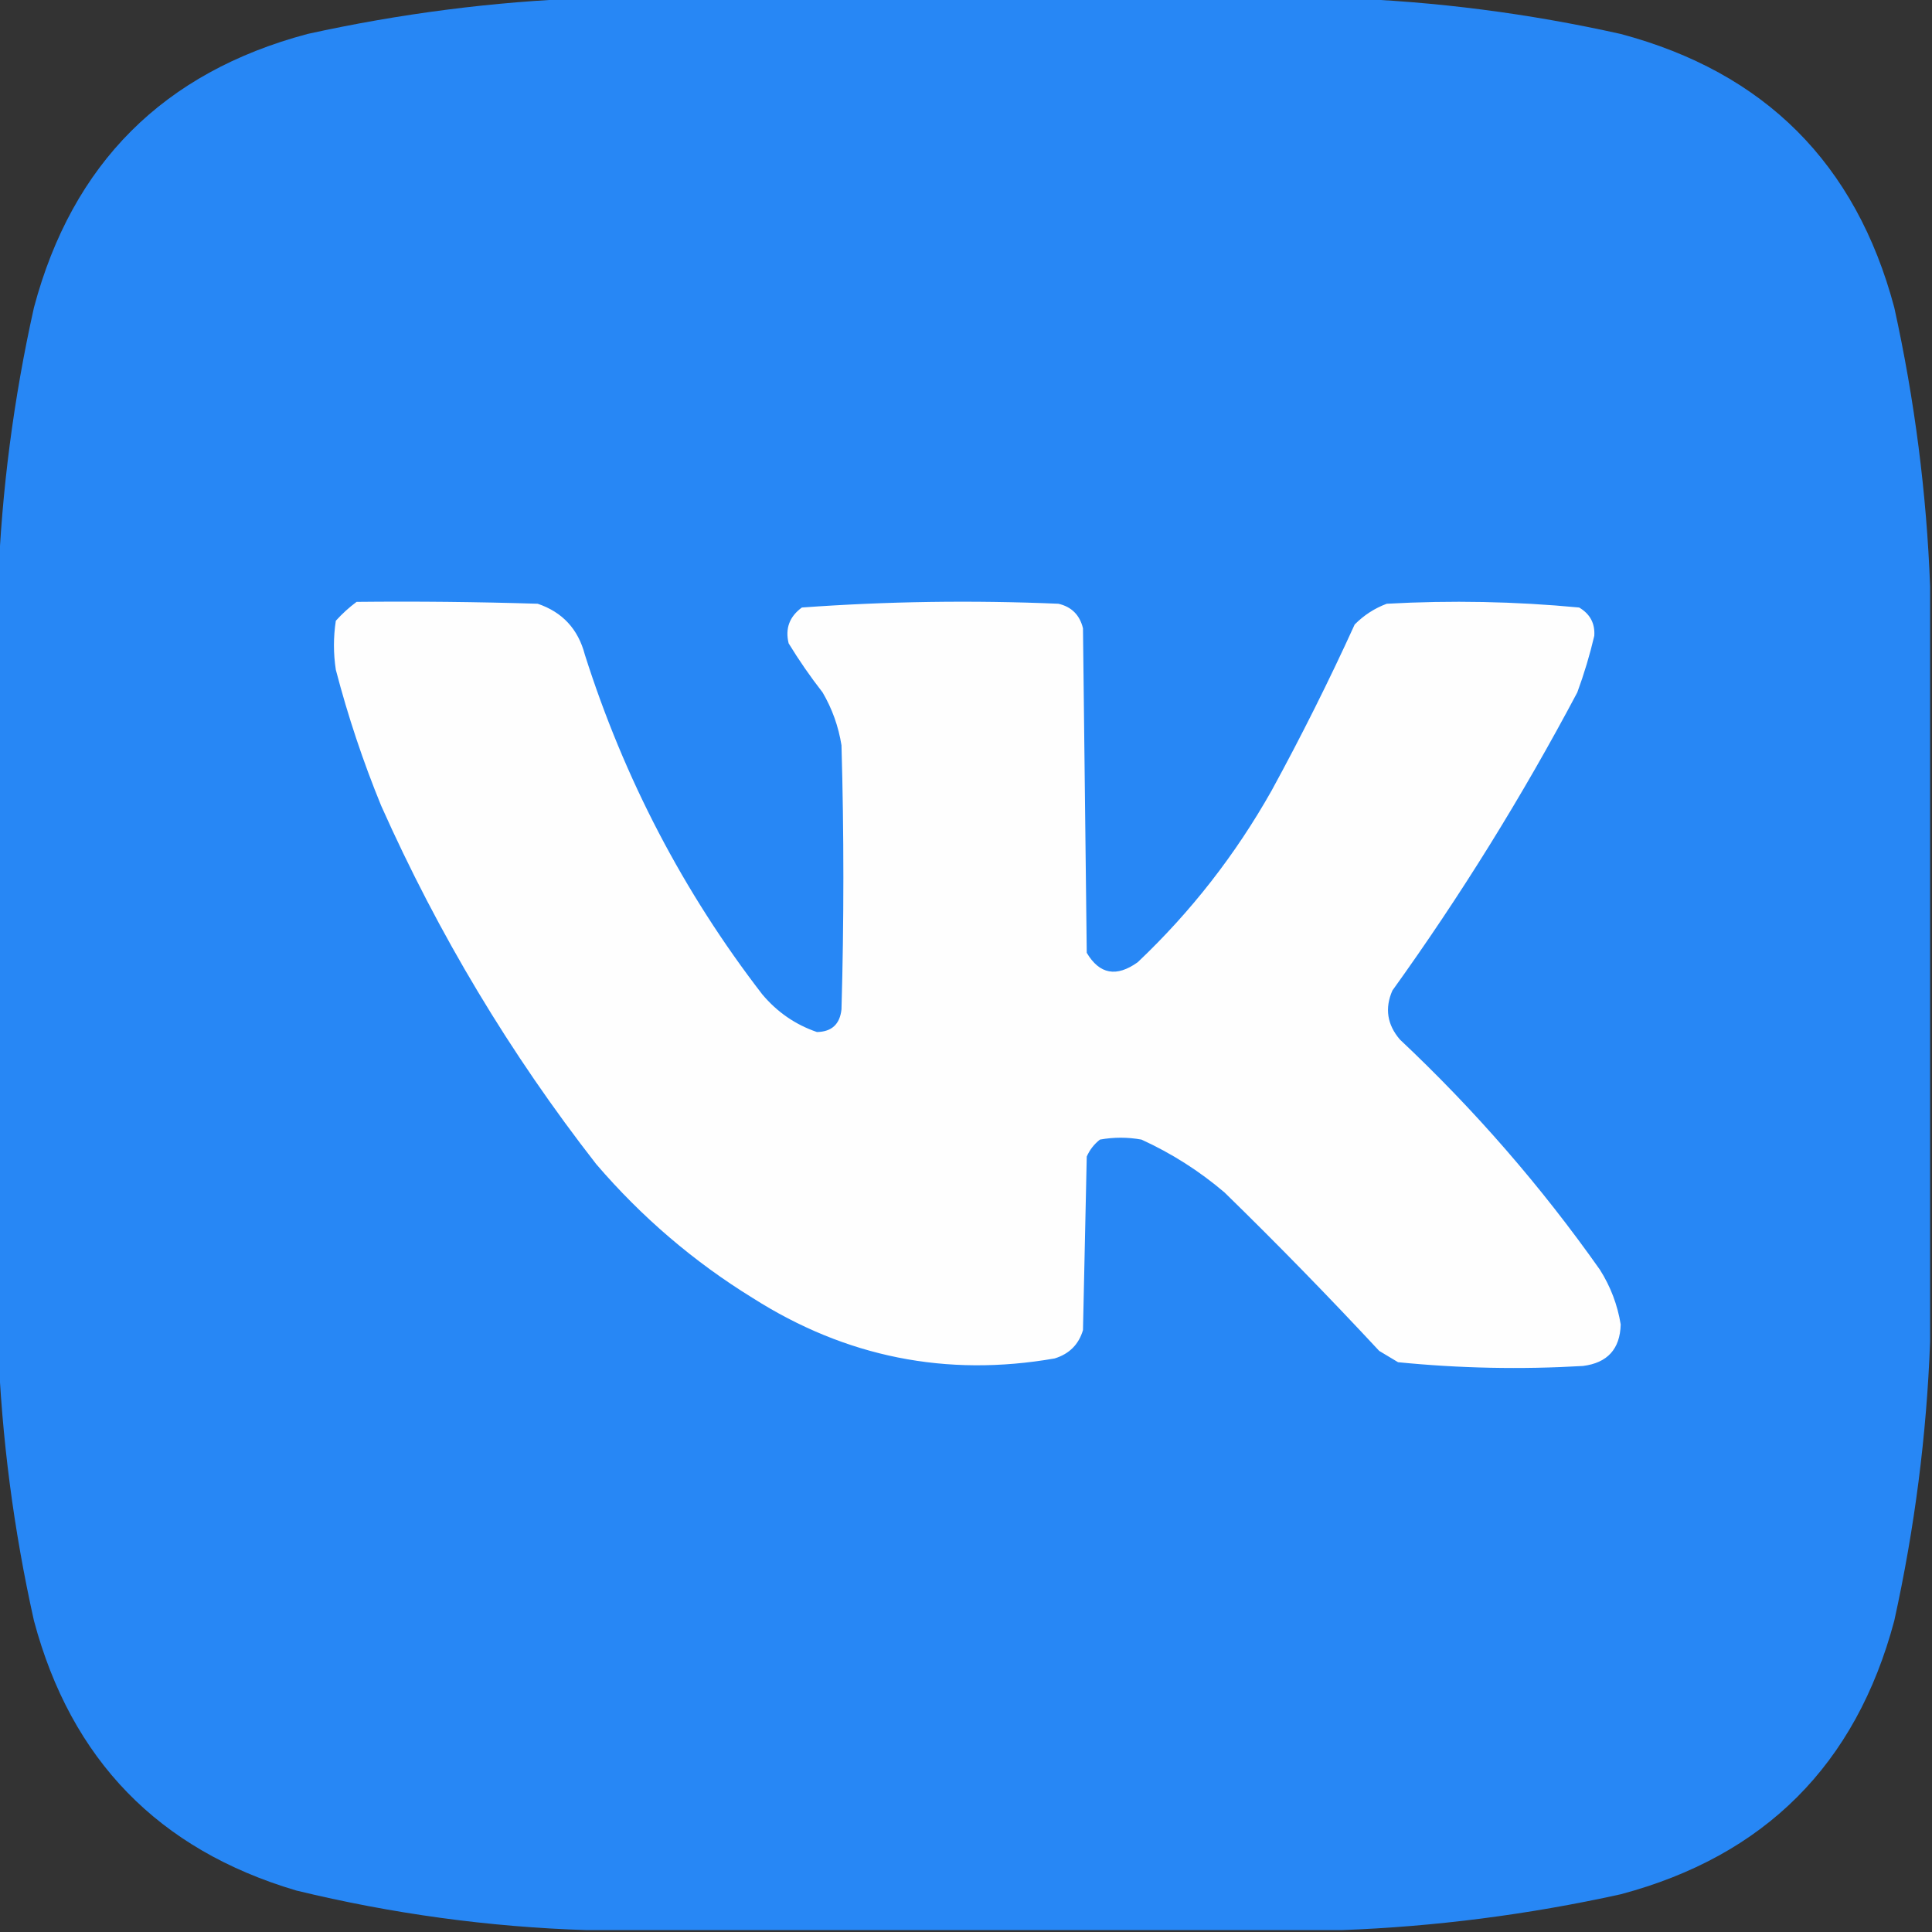 <svg width="40" height="40" viewBox="0 0 40 40" fill="none" xmlns="http://www.w3.org/2000/svg">
<rect x="0" y="0" width="40" height="40" fill="#333333" stroke="none"/>
<g clip-path="url(#clip0_32_74)">
<path opacity="0.998" fill-rule="evenodd" clip-rule="evenodd" d="M12.148 -0.039C17.357 -0.039 22.565 -0.039 27.773 -0.039C29.712 0.028 31.639 0.275 33.555 0.703C36.536 1.497 38.425 3.385 39.219 6.367C39.641 8.283 39.889 10.21 39.961 12.148C39.961 17.357 39.961 22.565 39.961 27.773C39.889 29.712 39.641 31.639 39.219 33.555C38.425 36.536 36.536 38.425 33.555 39.219C31.639 39.641 29.712 39.889 27.773 39.961C22.565 39.961 17.357 39.961 12.148 39.961C10.125 39.897 8.12 39.623 6.133 39.141C3.281 38.296 1.471 36.434 0.703 33.555C0.281 31.665 0.034 29.764 -0.039 27.852C-0.039 22.591 -0.039 17.331 -0.039 12.07C0.034 10.158 0.281 8.257 0.703 6.367C1.497 3.385 3.385 1.497 6.367 0.703C8.283 0.281 10.21 0.033 12.148 -0.039Z" fill="#2787F5"/>
<path fill-rule="evenodd" clip-rule="evenodd" d="M7.383 12.461C8.633 12.448 9.883 12.461 11.133 12.5C11.644 12.673 11.97 13.024 12.109 13.555C12.925 16.125 14.149 18.469 15.781 20.586C16.091 20.955 16.469 21.215 16.914 21.367C17.219 21.362 17.389 21.205 17.422 20.898C17.474 19.076 17.474 17.253 17.422 15.43C17.36 15.041 17.23 14.676 17.031 14.336C16.778 14.011 16.543 13.672 16.328 13.32C16.253 13.014 16.344 12.767 16.602 12.578C18.366 12.45 20.136 12.424 21.914 12.5C22.185 12.563 22.355 12.732 22.422 13.008C22.448 15.247 22.474 17.487 22.5 19.727C22.764 20.172 23.115 20.237 23.555 19.922C24.657 18.878 25.581 17.693 26.328 16.367C26.942 15.243 27.515 14.097 28.047 12.93C28.238 12.737 28.459 12.594 28.711 12.5C30.043 12.426 31.371 12.452 32.695 12.578C32.921 12.712 33.025 12.907 33.008 13.164C32.915 13.56 32.798 13.95 32.656 14.336C31.517 16.485 30.241 18.542 28.828 20.508C28.667 20.875 28.719 21.214 28.984 21.523C30.53 22.977 31.91 24.566 33.125 26.289C33.346 26.639 33.489 27.016 33.555 27.422C33.541 27.93 33.281 28.217 32.773 28.281C31.492 28.356 30.216 28.33 28.945 28.203C28.815 28.125 28.685 28.047 28.555 27.969C27.515 26.851 26.448 25.757 25.352 24.688C24.832 24.245 24.259 23.88 23.633 23.594C23.346 23.542 23.06 23.542 22.773 23.594C22.652 23.689 22.561 23.806 22.5 23.945C22.474 25.143 22.448 26.341 22.422 27.539C22.333 27.837 22.137 28.032 21.836 28.125C19.595 28.516 17.511 28.099 15.586 26.875C14.363 26.122 13.283 25.197 12.344 24.102C10.564 21.819 9.079 19.345 7.891 16.68C7.516 15.764 7.203 14.826 6.953 13.867C6.901 13.529 6.901 13.19 6.953 12.852C7.088 12.703 7.231 12.573 7.383 12.461Z" fill="#FEFEFE"/>
</g>
<defs>
<clipPath id="clip0_32_74">
<rect width="40" height="40" fill="white"/>
</clipPath>
</defs>
</svg>
